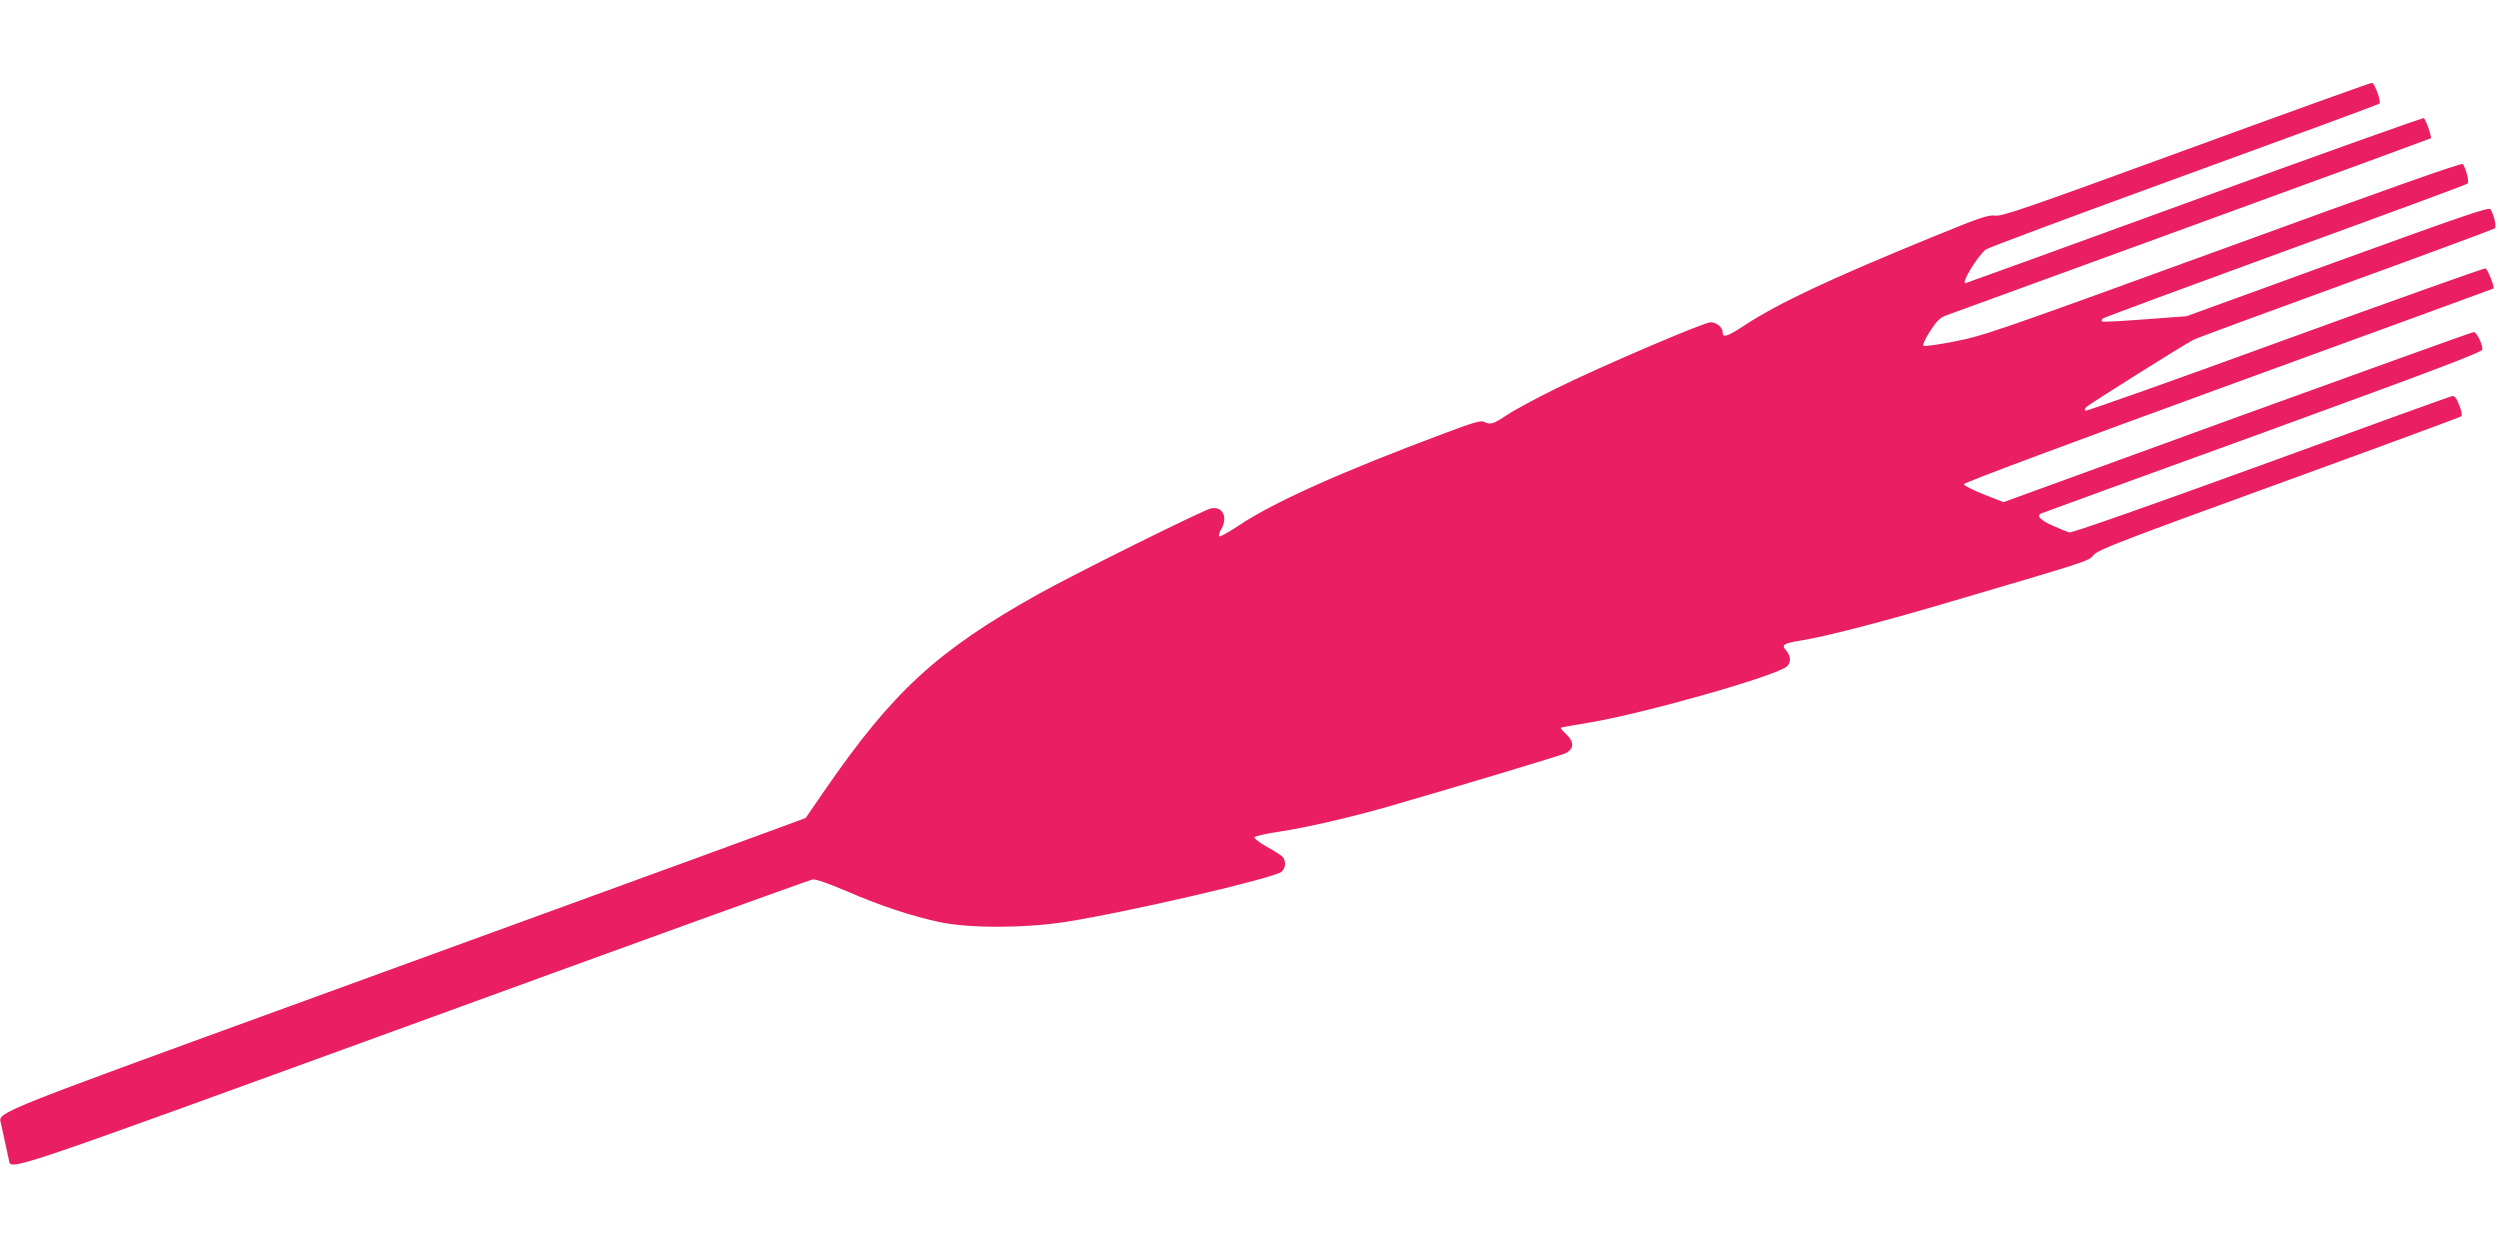 <?xml version="1.0" standalone="no"?>
<!DOCTYPE svg PUBLIC "-//W3C//DTD SVG 20010904//EN"
 "http://www.w3.org/TR/2001/REC-SVG-20010904/DTD/svg10.dtd">
<svg version="1.0" xmlns="http://www.w3.org/2000/svg"
 width="1280pt" height="640pt" viewBox="0 0 1280 640"
 preserveAspectRatio="xMidYMid meet">
<g transform="translate(0,640) scale(0.1,-0.1)"
fill="#e91e63" stroke="none">
<path d="M11195 5634 c-818 -299 -945 -343 -980 -338 -35 5 -78 -10 -325 -111
-525 -215 -780 -335 -957 -450 -89 -59 -113 -66 -113 -37 0 26 -31 52 -62 52
-34 0 -571 -230 -793 -340 -99 -49 -211 -109 -248 -134 -72 -48 -86 -52 -118
-36 -15 9 -56 -3 -197 -56 -533 -199 -881 -355 -1060 -475 -51 -34 -96 -59
-100 -55 -3 4 1 21 11 37 35 62 7 118 -53 106 -41 -9 -698 -335 -886 -440
-517 -290 -742 -496 -1094 -1007 -51 -74 -94 -136 -95 -138 -1 -1 -279 -103
-616 -226 -338 -123 -1253 -456 -2034 -741 -1476 -537 -1483 -540 -1472 -590
3 -11 12 -54 21 -95 9 -41 18 -85 21 -97 13 -57 -74 -86 2067 693 1113 406
2034 739 2048 741 16 3 81 -20 175 -60 176 -76 331 -127 475 -158 148 -32 432
-32 640 0 307 47 1076 225 1112 258 21 19 23 53 6 75 -7 8 -44 32 -81 52 -38
21 -66 43 -64 49 2 6 59 19 127 29 125 18 370 74 560 129 347 100 888 263 905
272 45 23 46 58 4 98 -18 16 -30 31 -28 33 2 2 65 13 139 25 290 48 986 246
1022 292 20 23 16 52 -9 81 -23 26 -10 34 74 48 122 19 401 91 718 184 772
227 757 222 785 255 22 26 135 70 950 366 509 185 929 340 933 344 4 5 -1 30
-12 57 -14 37 -23 48 -37 46 -10 -2 -450 -161 -978 -354 -597 -217 -968 -347
-981 -344 -11 3 -51 19 -88 36 -63 28 -83 52 -54 62 6 3 517 189 1135 413 885
323 1122 412 1122 426 0 29 -30 89 -44 89 -7 0 -552 -196 -1211 -435 l-1197
-436 -102 40 c-55 22 -101 45 -101 52 0 8 542 210 1354 506 745 271 1356 495
1358 496 6 7 -30 99 -41 103 -6 2 -467 -162 -1025 -365 -558 -204 -1019 -367
-1024 -364 -5 3 -3 11 5 19 16 16 499 319 548 344 19 10 373 140 785 290 413
150 754 277 759 281 9 8 -5 71 -23 98 -8 12 -152 -38 -783 -267 l-773 -281
-213 -16 c-117 -9 -216 -14 -220 -11 -3 4 -1 10 4 15 5 5 425 160 934 346 509
185 929 340 934 345 9 9 -6 71 -24 100 -5 8 -370 -121 -1228 -434 -1156 -421
-1228 -446 -1374 -474 -84 -17 -157 -27 -161 -22 -4 4 11 37 34 73 34 53 51
70 83 82 23 8 589 215 1259 459 670 244 1220 446 1223 448 6 6 -26 97 -36 103
-5 3 -534 -186 -1176 -420 -642 -234 -1169 -425 -1171 -425 -22 0 55 129 103
172 11 9 467 179 1014 378 547 199 999 365 1003 370 10 8 -24 102 -38 106 -6
1 -433 -153 -950 -342z"/>
</g>
</svg>
